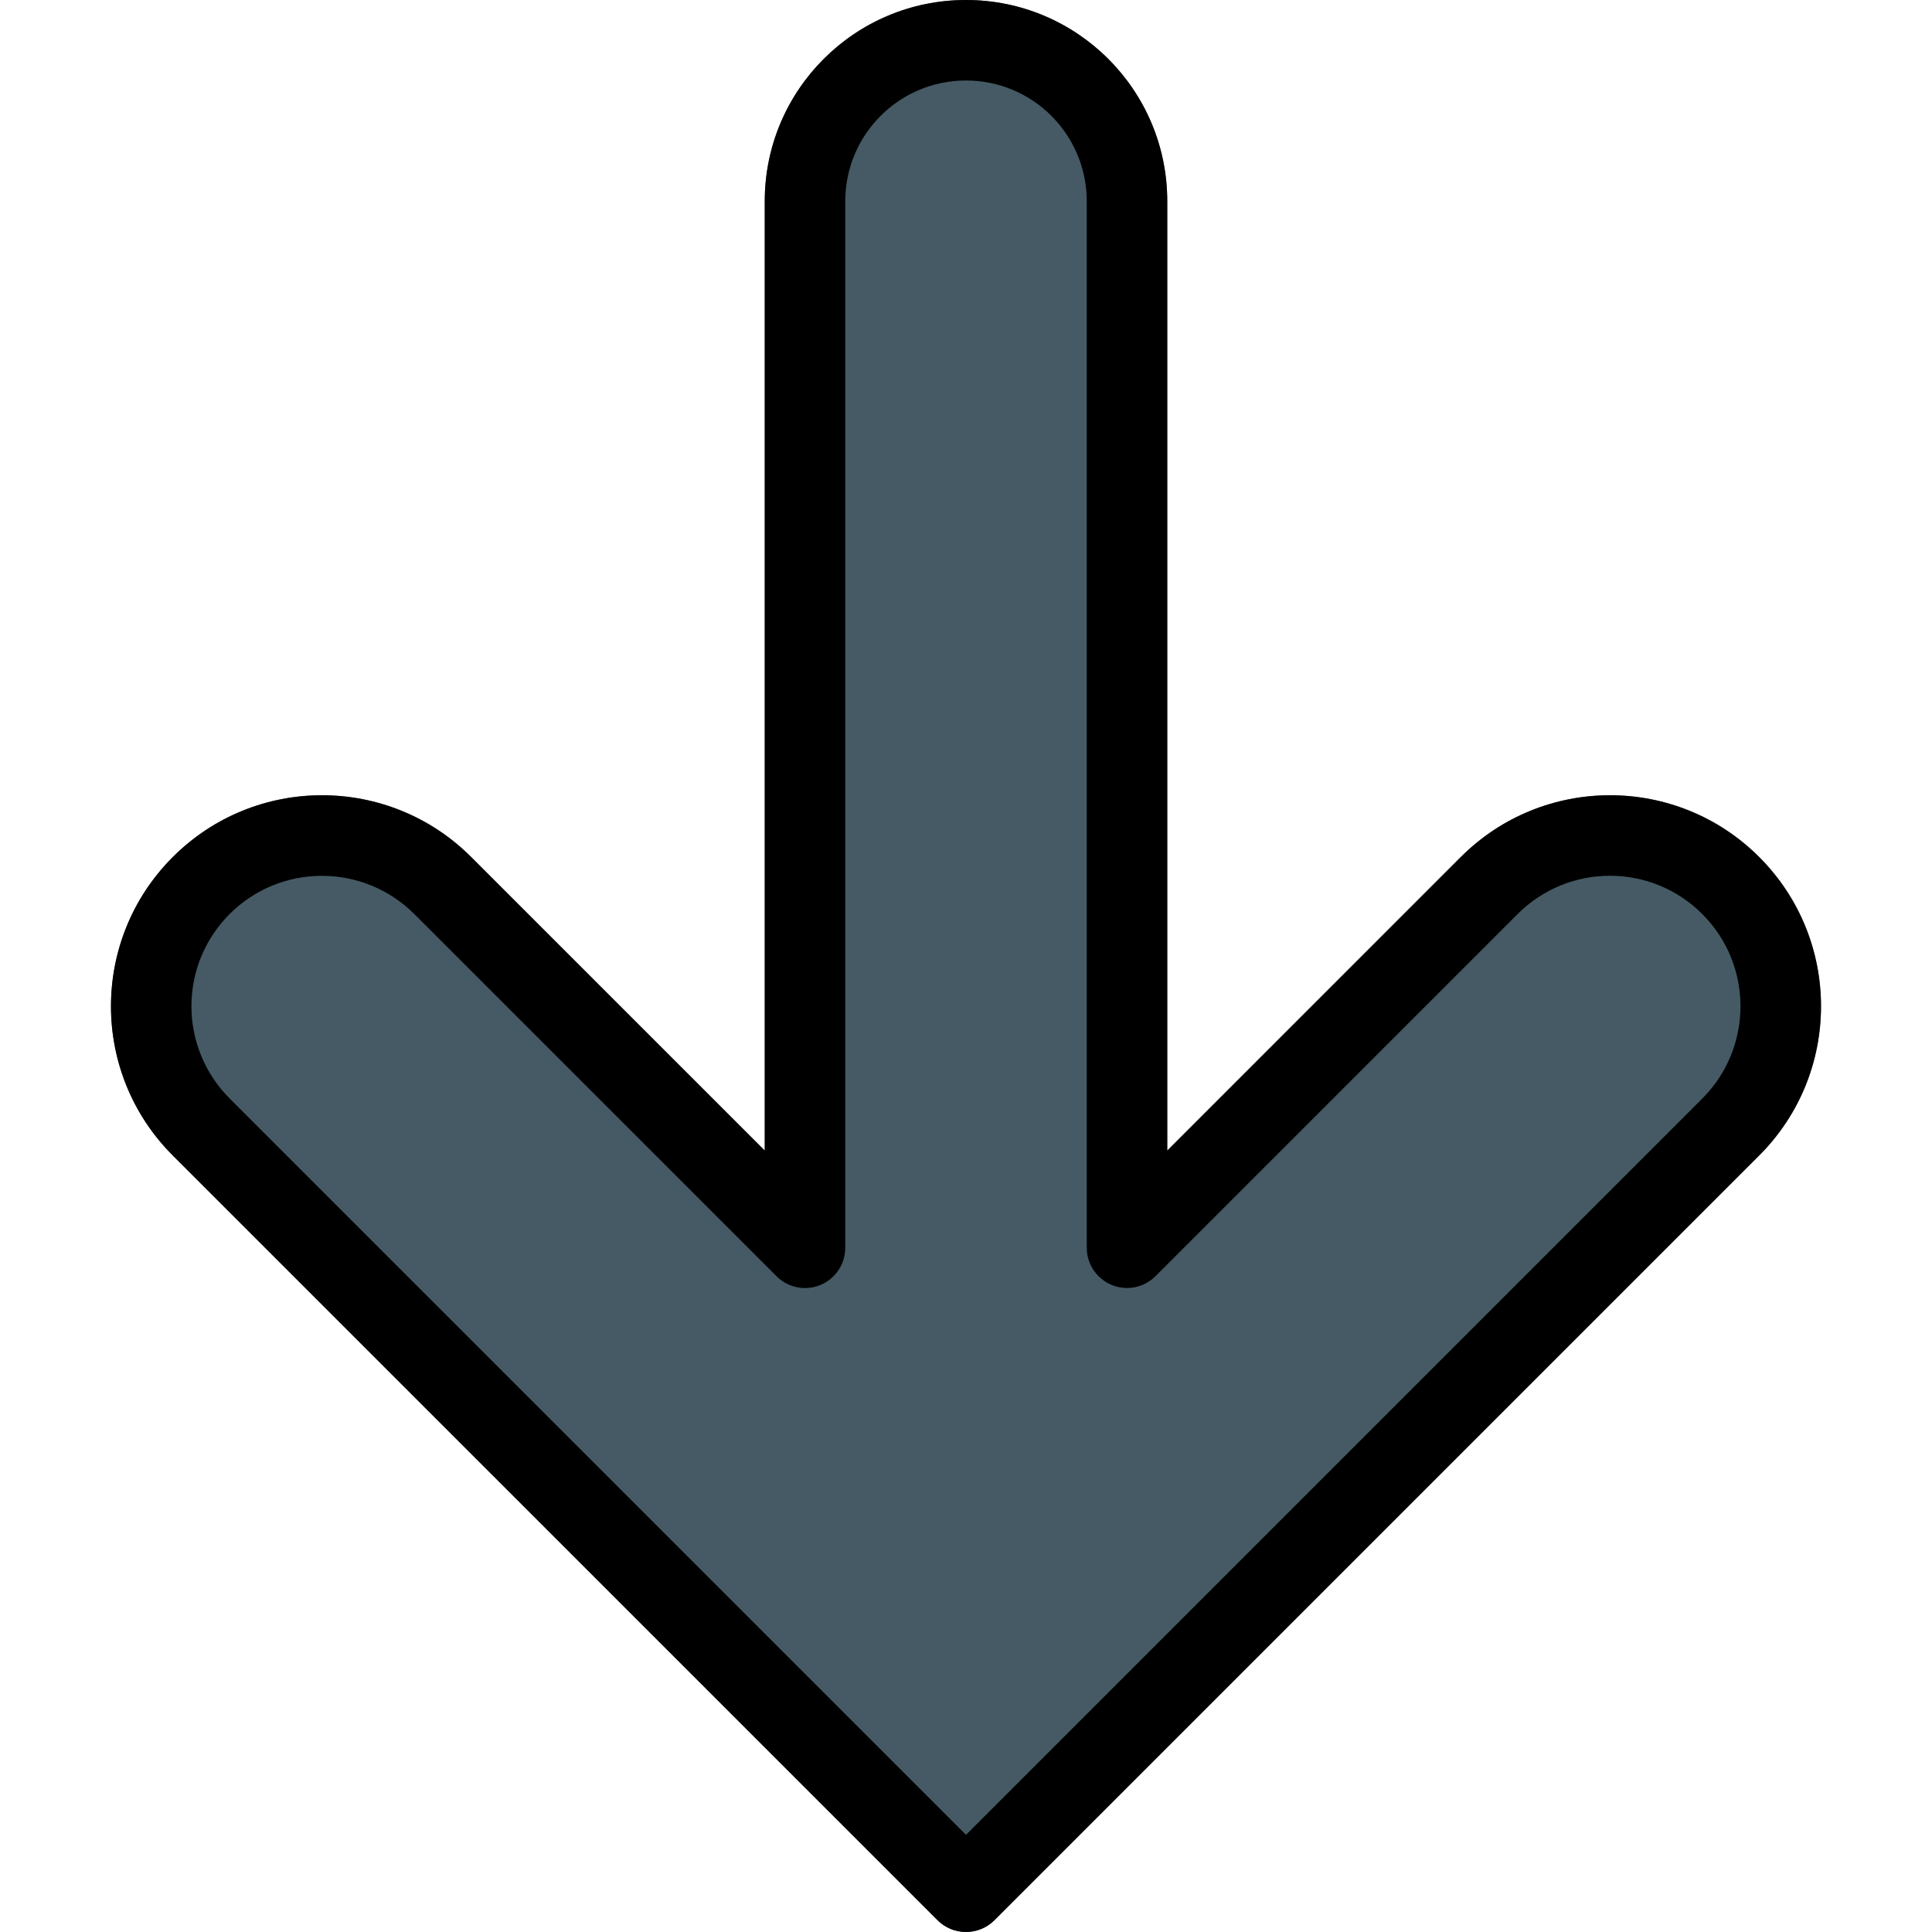 <?xml version="1.0"?>
 <!-- Generator: Adobe Illustrator 19.0.0, SVG Export Plug-In . SVG Version: 6.00 Build 0) --> <svg version="1.1" id="Capa_1" xmlns="http://www.w3.org/2000/svg" xmlns:xlink="http://www.w3.org/1999/xlink" x="0px" y="0px" viewBox="0 0 512 512" style="enable-background:new 0 0 512 512;" xml:space="preserve" width="512" height="512"> <path style="fill:#455A64;" d="M387.115,227.115l-77.781,77.803V53.333C309.333,23.878,285.455,0,256,0 s-53.333,23.878-53.333,53.333v251.584l-77.781-77.803c-21.838-21.838-57.245-21.838-79.083,0s-21.838,57.245,0,79.083 l202.667,202.667c4.165,4.164,10.917,4.164,15.083,0l202.667-202.667c21.838-21.838,21.838-57.245,0-79.083s-57.245-21.838-79.083,0 L387.115,227.115z"></path> <path d="M256,512c-2.831,0.005-5.548-1.115-7.552-3.115L45.781,306.219c-21.838-21.838-21.838-57.245,0-79.083 s57.245-21.838,79.083,0l77.803,77.781V53.333C202.667,23.878,226.545,0,256,0s53.333,23.878,53.333,53.333v251.584l77.781-77.781 c21.838-21.838,57.245-21.838,79.083,0c21.838,21.838,21.838,57.245,0,79.083L263.531,508.885 C261.532,510.879,258.824,511.999,256,512z M85.333,232.107c-19.087-0.023-34.579,15.431-34.602,34.518 c-0.011,9.196,3.643,18.017,10.154,24.512L256,486.251l195.115-195.115c13.508-13.508,13.508-35.409,0-48.917 c-13.508-13.508-35.409-13.508-48.917,0l-96,96c-4.172,4.159-10.926,4.149-15.085-0.024c-1.993-1.999-3.112-4.706-3.112-7.528 V53.333c0-17.673-14.327-32-32-32c-17.673,0-32,14.327-32,32v277.333c0.011,5.891-4.757,10.675-10.648,10.686 c-2.84,0.005-5.565-1.123-7.571-3.134l-96-96C103.297,235.737,94.502,232.099,85.333,232.107z"></path> <g> </g> <g> </g> <g> </g> <g> </g> <g> </g> <g> </g> <g> </g> <g> </g> <g> </g> <g> </g> <g> </g> <g> </g> <g> </g> <g> </g> <g> </g> </svg> 